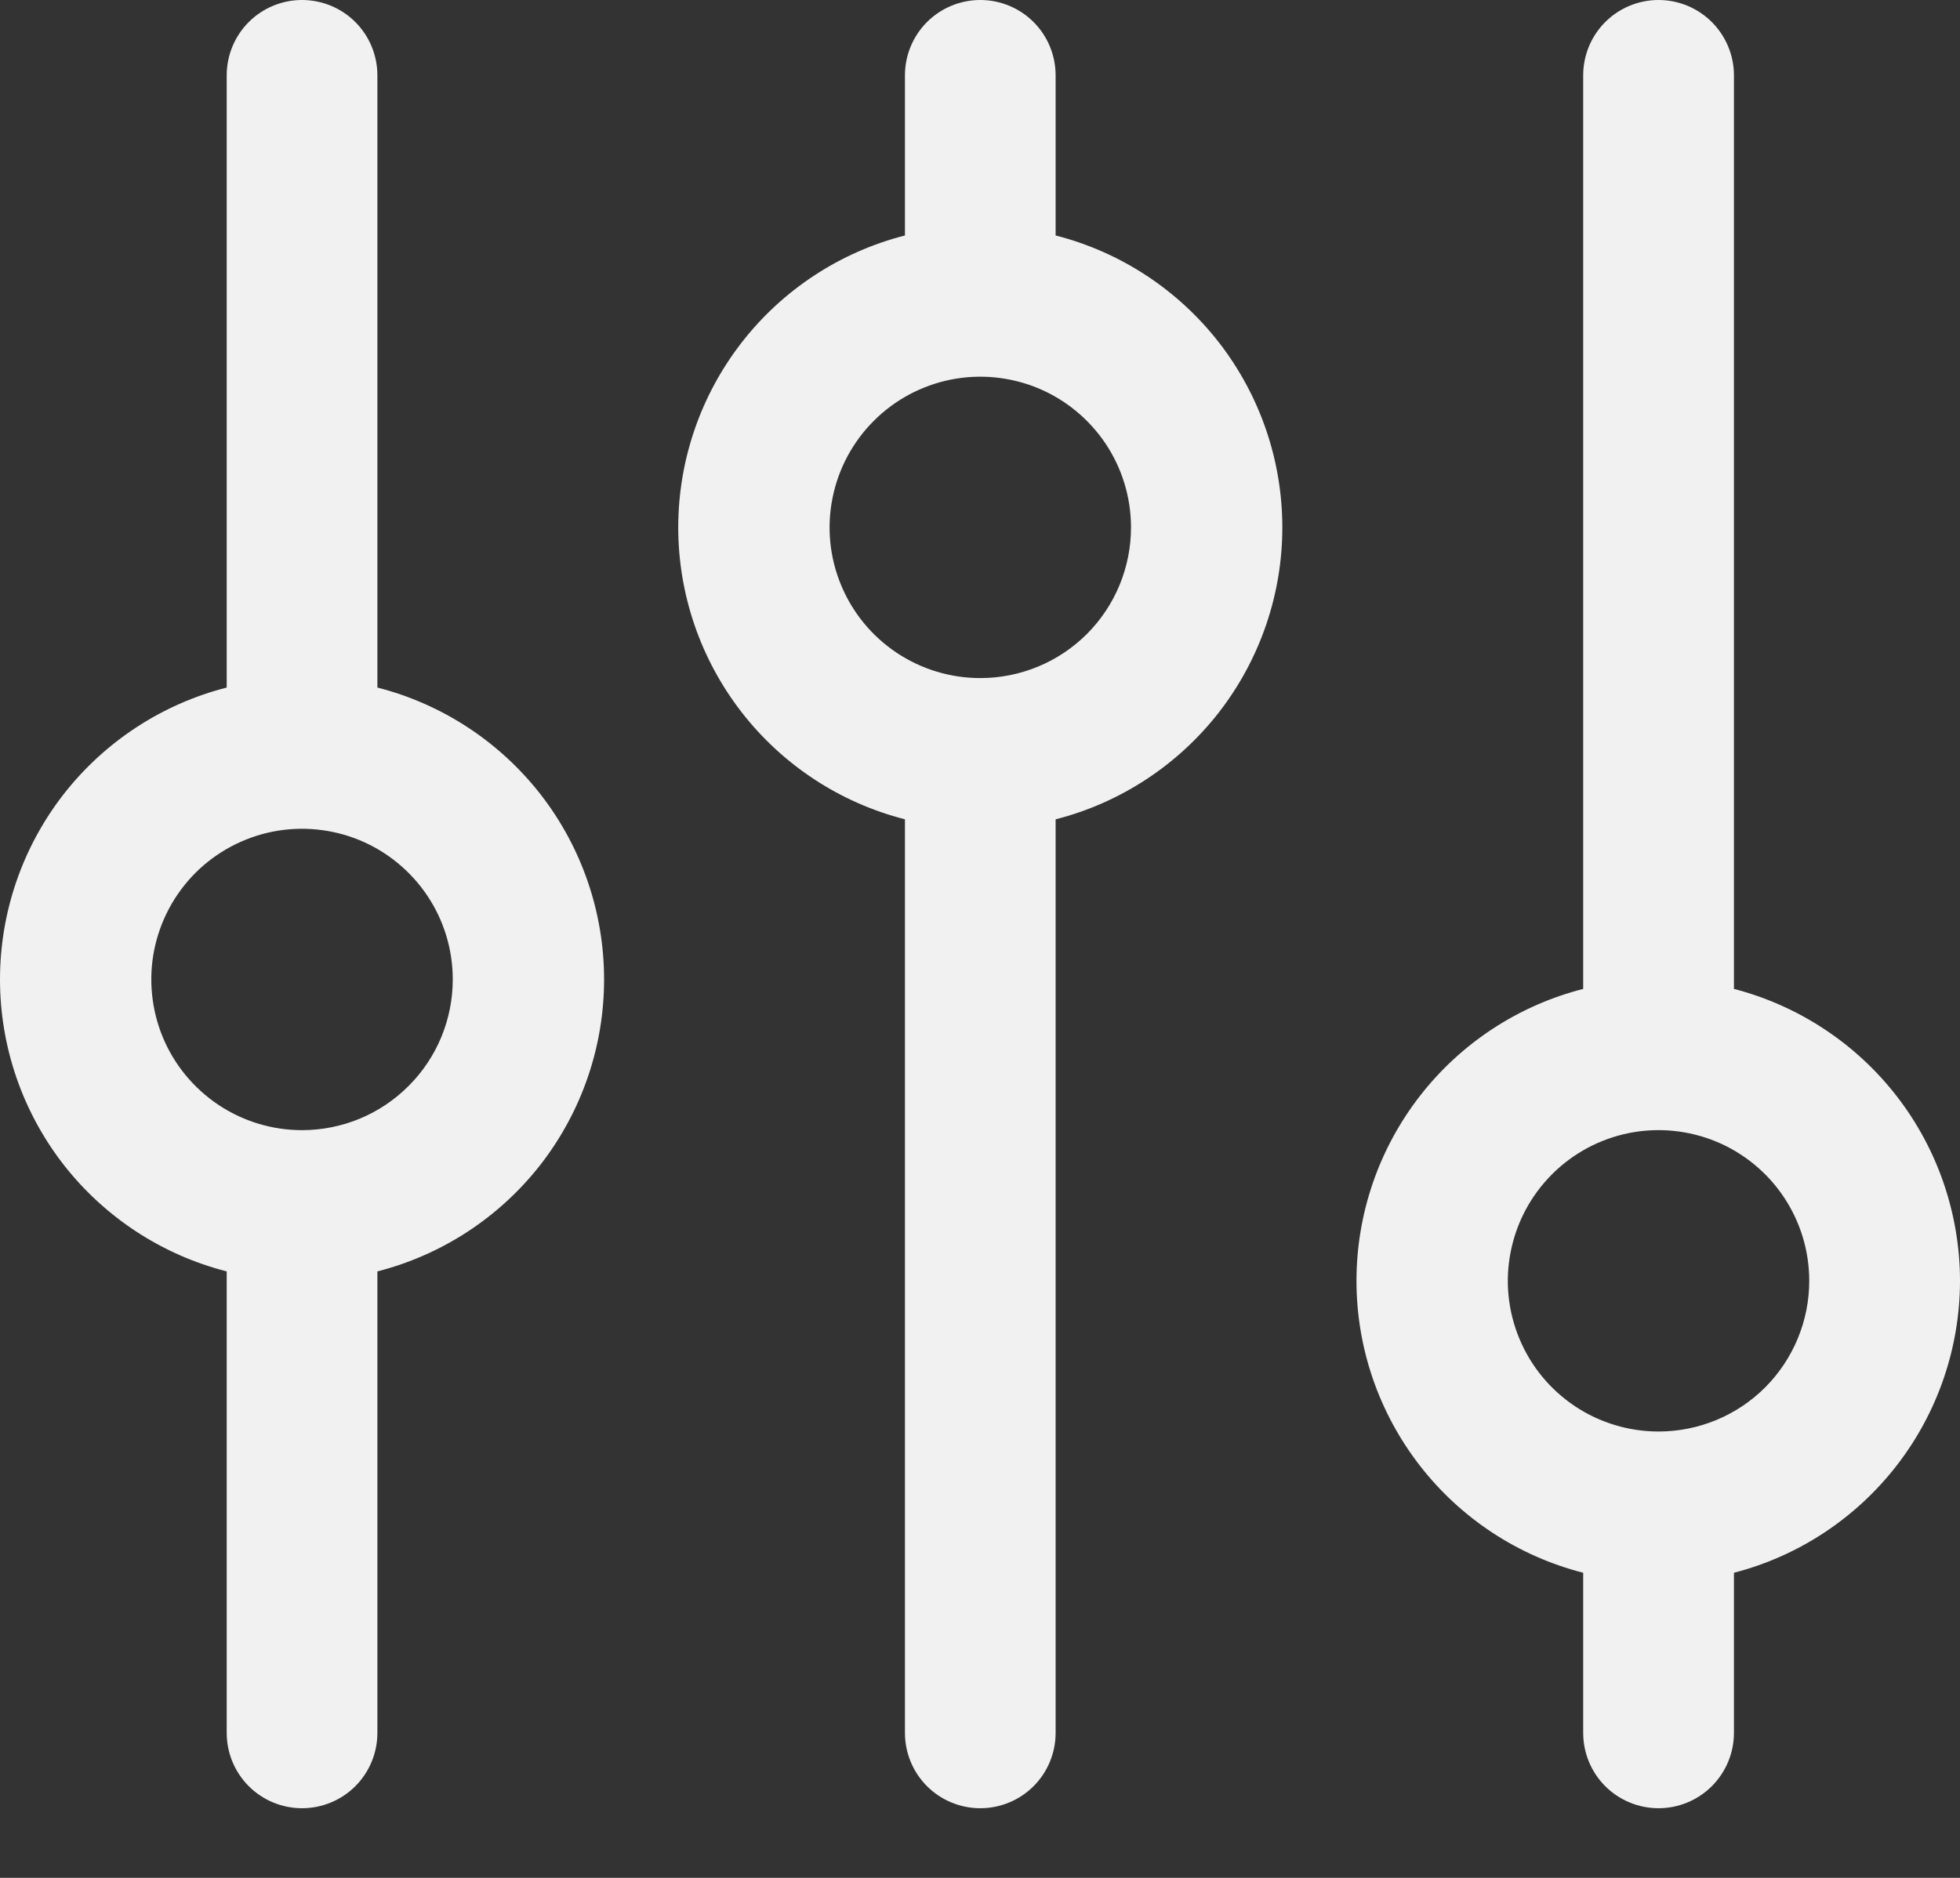 <svg width="24" height="23" viewBox="0 0 24 23" fill="none" xmlns="http://www.w3.org/2000/svg">
    <rect x="0" y="0" width="24" height="23" fill="#333333" stroke="none"/>
    <path
        d="M4.621 8.421V0.923C4.621 0.678 4.524 0.443 4.351 0.27C4.178 0.097 3.943 0 3.698 0C3.454 0 3.219 0.097 3.046 0.27C2.873 0.443 2.776 0.678 2.776 0.923V8.421C1.982 8.624 1.278 9.086 0.775 9.733C0.273 10.38 0 11.177 0 11.996C0 12.816 0.273 13.612 0.775 14.26C1.278 14.907 1.982 15.369 2.776 15.572V21.224C2.776 21.469 2.873 21.704 3.046 21.877C3.219 22.05 3.454 22.147 3.698 22.147C3.943 22.147 4.178 22.05 4.351 21.877C4.524 21.704 4.621 21.469 4.621 21.224V15.572C5.415 15.369 6.119 14.907 6.622 14.26C7.124 13.612 7.397 12.816 7.397 11.996C7.397 11.177 7.124 10.38 6.622 9.733C6.119 9.086 5.415 8.624 4.621 8.421ZM3.698 13.842C3.333 13.842 2.977 13.734 2.673 13.531C2.37 13.328 2.133 13.04 1.993 12.703C1.854 12.365 1.817 11.994 1.888 11.636C1.96 11.278 2.135 10.95 2.393 10.691C2.652 10.433 2.98 10.258 3.338 10.186C3.696 10.115 4.067 10.152 4.405 10.291C4.742 10.431 5.03 10.668 5.233 10.971C5.436 11.274 5.544 11.631 5.544 11.996C5.544 12.486 5.35 12.955 5.003 13.301C4.657 13.648 4.188 13.842 3.698 13.842ZM12.926 2.884V0.923C12.926 0.678 12.829 0.443 12.656 0.27C12.483 0.097 12.248 0 12.004 0C11.759 0 11.524 0.097 11.351 0.27C11.178 0.443 11.081 0.678 11.081 0.923V2.884C10.287 3.087 9.583 3.549 9.081 4.196C8.578 4.844 8.305 5.64 8.305 6.46C8.305 7.279 8.578 8.075 9.081 8.723C9.583 9.37 10.287 9.832 11.081 10.035V21.224C11.081 21.469 11.178 21.704 11.351 21.877C11.524 22.05 11.759 22.147 12.004 22.147C12.248 22.147 12.483 22.05 12.656 21.877C12.829 21.704 12.926 21.469 12.926 21.224V10.035C13.72 9.832 14.424 9.37 14.927 8.723C15.429 8.075 15.702 7.279 15.702 6.46C15.702 5.64 15.429 4.844 14.927 4.196C14.424 3.549 13.72 3.087 12.926 2.884ZM12.004 8.305C11.639 8.305 11.282 8.197 10.978 7.994C10.675 7.791 10.438 7.503 10.299 7.166C10.159 6.829 10.122 6.458 10.194 6.1C10.265 5.742 10.441 5.413 10.699 5.155C10.957 4.896 11.286 4.721 11.644 4.649C12.002 4.578 12.373 4.615 12.71 4.754C13.047 4.894 13.335 5.131 13.538 5.434C13.741 5.738 13.849 6.095 13.849 6.46C13.849 6.949 13.655 7.419 13.309 7.765C12.963 8.111 12.493 8.305 12.004 8.305ZM24 15.688C23.999 14.869 23.727 14.074 23.226 13.427C22.725 12.78 22.024 12.318 21.232 12.112V0.923C21.232 0.678 21.134 0.443 20.961 0.27C20.788 0.097 20.553 0 20.309 0C20.064 0 19.829 0.097 19.656 0.27C19.483 0.443 19.386 0.678 19.386 0.923V12.112C18.592 12.315 17.888 12.777 17.386 13.424C16.883 14.072 16.61 14.868 16.61 15.688C16.61 16.507 16.883 17.303 17.386 17.951C17.888 18.598 18.592 19.06 19.386 19.263V21.224C19.386 21.469 19.483 21.704 19.656 21.877C19.829 22.05 20.064 22.147 20.309 22.147C20.553 22.147 20.788 22.05 20.961 21.877C21.134 21.704 21.232 21.469 21.232 21.224V19.263C22.024 19.058 22.725 18.595 23.226 17.948C23.727 17.301 23.999 16.506 24 15.688ZM20.309 17.533C19.944 17.533 19.587 17.425 19.283 17.222C18.98 17.019 18.743 16.731 18.604 16.394C18.464 16.057 18.427 15.685 18.499 15.328C18.57 14.97 18.746 14.641 19.004 14.383C19.262 14.124 19.591 13.949 19.949 13.877C20.307 13.806 20.678 13.843 21.015 13.982C21.352 14.122 21.641 14.359 21.843 14.662C22.046 14.966 22.154 15.323 22.154 15.688C22.154 16.177 21.96 16.646 21.614 16.993C21.268 17.339 20.798 17.533 20.309 17.533Z"
        fill="#F1F1F1" />
</svg>